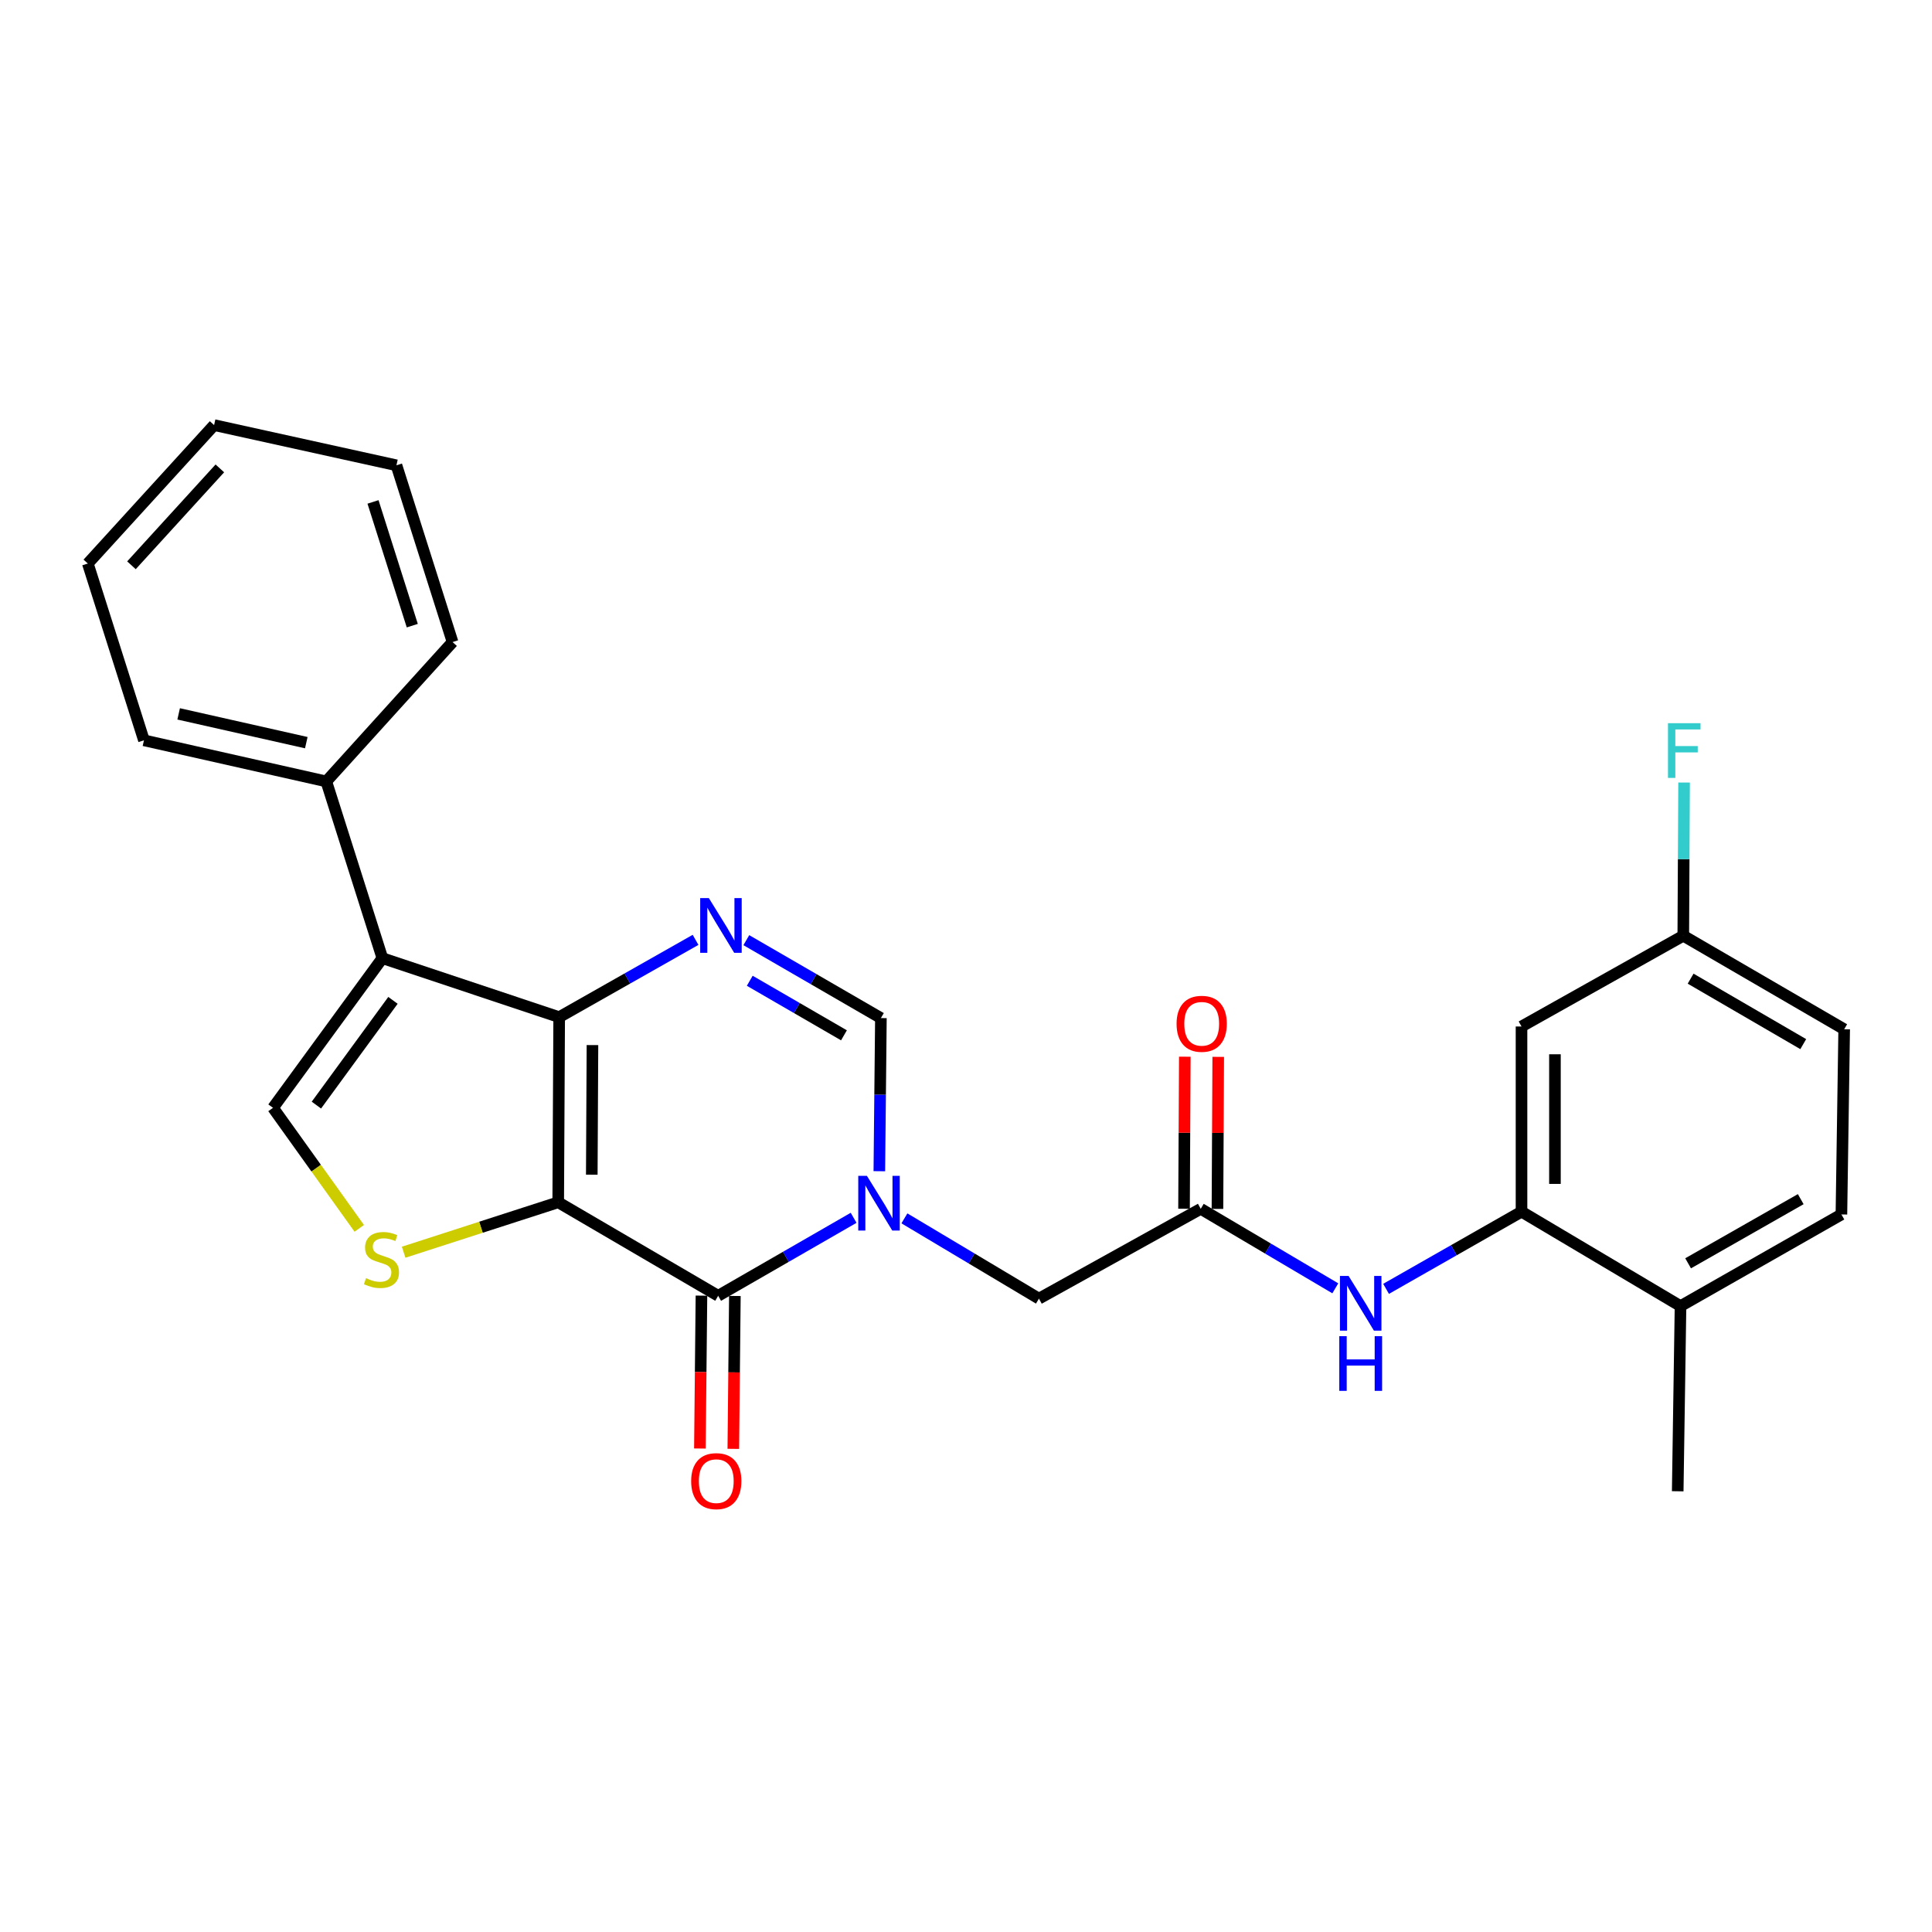 <?xml version='1.0' encoding='iso-8859-1'?>
<svg version='1.1' baseProfile='full'
              xmlns='http://www.w3.org/2000/svg'
                      xmlns:rdkit='http://www.rdkit.org/xml'
                      xmlns:xlink='http://www.w3.org/1999/xlink'
                  xml:space='preserve'
width='1000px' height='1000px' viewBox='0 0 1000 1000'>
<!-- END OF HEADER -->
<rect style='opacity:1.0;fill:#FFFFFF;stroke:none' width='1000' height='1000' x='0' y='0'> </rect>
<path class='bond-0' d='M 288.932,622.3 L 289.431,526.468' style='fill:none;fill-rule:evenodd;stroke:#000000;stroke-width:6px;stroke-linecap:butt;stroke-linejoin:miter;stroke-opacity:1' />
<path class='bond-0' d='M 306.306,608.016 L 306.656,540.933' style='fill:none;fill-rule:evenodd;stroke:#000000;stroke-width:6px;stroke-linecap:butt;stroke-linejoin:miter;stroke-opacity:1' />
<path class='bond-1' d='M 288.932,622.3 L 371.721,670.701' style='fill:none;fill-rule:evenodd;stroke:#000000;stroke-width:6px;stroke-linecap:butt;stroke-linejoin:miter;stroke-opacity:1' />
<path class='bond-5' d='M 288.932,622.3 L 248.929,635.222' style='fill:none;fill-rule:evenodd;stroke:#000000;stroke-width:6px;stroke-linecap:butt;stroke-linejoin:miter;stroke-opacity:1' />
<path class='bond-5' d='M 248.929,635.222 L 208.927,648.145' style='fill:none;fill-rule:evenodd;stroke:#CCCC00;stroke-width:6px;stroke-linecap:butt;stroke-linejoin:miter;stroke-opacity:1' />
<path class='bond-3' d='M 289.431,526.468 L 197.924,495.953' style='fill:none;fill-rule:evenodd;stroke:#000000;stroke-width:6px;stroke-linecap:butt;stroke-linejoin:miter;stroke-opacity:1' />
<path class='bond-4' d='M 289.431,526.468 L 324.724,506.468' style='fill:none;fill-rule:evenodd;stroke:#000000;stroke-width:6px;stroke-linecap:butt;stroke-linejoin:miter;stroke-opacity:1' />
<path class='bond-4' d='M 324.724,506.468 L 360.017,486.468' style='fill:none;fill-rule:evenodd;stroke:#0000FF;stroke-width:6px;stroke-linecap:butt;stroke-linejoin:miter;stroke-opacity:1' />
<path class='bond-2' d='M 371.721,670.701 L 406.776,650.519' style='fill:none;fill-rule:evenodd;stroke:#000000;stroke-width:6px;stroke-linecap:butt;stroke-linejoin:miter;stroke-opacity:1' />
<path class='bond-2' d='M 406.776,650.519 L 441.831,630.337' style='fill:none;fill-rule:evenodd;stroke:#0000FF;stroke-width:6px;stroke-linecap:butt;stroke-linejoin:miter;stroke-opacity:1' />
<path class='bond-13' d='M 363.072,670.613 L 362.667,710.18' style='fill:none;fill-rule:evenodd;stroke:#000000;stroke-width:6px;stroke-linecap:butt;stroke-linejoin:miter;stroke-opacity:1' />
<path class='bond-13' d='M 362.667,710.18 L 362.262,749.748' style='fill:none;fill-rule:evenodd;stroke:#FF0000;stroke-width:6px;stroke-linecap:butt;stroke-linejoin:miter;stroke-opacity:1' />
<path class='bond-13' d='M 380.371,670.79 L 379.966,710.357' style='fill:none;fill-rule:evenodd;stroke:#000000;stroke-width:6px;stroke-linecap:butt;stroke-linejoin:miter;stroke-opacity:1' />
<path class='bond-13' d='M 379.966,710.357 L 379.561,749.925' style='fill:none;fill-rule:evenodd;stroke:#FF0000;stroke-width:6px;stroke-linecap:butt;stroke-linejoin:miter;stroke-opacity:1' />
<path class='bond-7' d='M 455.142,606.216 L 455.547,566.587' style='fill:none;fill-rule:evenodd;stroke:#0000FF;stroke-width:6px;stroke-linecap:butt;stroke-linejoin:miter;stroke-opacity:1' />
<path class='bond-7' d='M 455.547,566.587 L 455.953,526.958' style='fill:none;fill-rule:evenodd;stroke:#000000;stroke-width:6px;stroke-linecap:butt;stroke-linejoin:miter;stroke-opacity:1' />
<path class='bond-11' d='M 468.122,630.619 L 502.937,651.395' style='fill:none;fill-rule:evenodd;stroke:#0000FF;stroke-width:6px;stroke-linecap:butt;stroke-linejoin:miter;stroke-opacity:1' />
<path class='bond-11' d='M 502.937,651.395 L 537.752,672.172' style='fill:none;fill-rule:evenodd;stroke:#000000;stroke-width:6px;stroke-linecap:butt;stroke-linejoin:miter;stroke-opacity:1' />
<path class='bond-14' d='M 197.924,495.953 L 168.889,404.465' style='fill:none;fill-rule:evenodd;stroke:#000000;stroke-width:6px;stroke-linecap:butt;stroke-linejoin:miter;stroke-opacity:1' />
<path class='bond-27' d='M 197.924,495.953 L 141.306,573.409' style='fill:none;fill-rule:evenodd;stroke:#000000;stroke-width:6px;stroke-linecap:butt;stroke-linejoin:miter;stroke-opacity:1' />
<path class='bond-27' d='M 203.398,517.781 L 163.765,572' style='fill:none;fill-rule:evenodd;stroke:#000000;stroke-width:6px;stroke-linecap:butt;stroke-linejoin:miter;stroke-opacity:1' />
<path class='bond-28' d='M 386.295,486.622 L 421.124,506.79' style='fill:none;fill-rule:evenodd;stroke:#0000FF;stroke-width:6px;stroke-linecap:butt;stroke-linejoin:miter;stroke-opacity:1' />
<path class='bond-28' d='M 421.124,506.79 L 455.953,526.958' style='fill:none;fill-rule:evenodd;stroke:#000000;stroke-width:6px;stroke-linecap:butt;stroke-linejoin:miter;stroke-opacity:1' />
<path class='bond-28' d='M 388.074,507.644 L 412.454,521.762' style='fill:none;fill-rule:evenodd;stroke:#0000FF;stroke-width:6px;stroke-linecap:butt;stroke-linejoin:miter;stroke-opacity:1' />
<path class='bond-28' d='M 412.454,521.762 L 436.835,535.879' style='fill:none;fill-rule:evenodd;stroke:#000000;stroke-width:6px;stroke-linecap:butt;stroke-linejoin:miter;stroke-opacity:1' />
<path class='bond-6' d='M 185.952,635.796 L 163.629,604.602' style='fill:none;fill-rule:evenodd;stroke:#CCCC00;stroke-width:6px;stroke-linecap:butt;stroke-linejoin:miter;stroke-opacity:1' />
<path class='bond-6' d='M 163.629,604.602 L 141.306,573.409' style='fill:none;fill-rule:evenodd;stroke:#000000;stroke-width:6px;stroke-linecap:butt;stroke-linejoin:miter;stroke-opacity:1' />
<path class='bond-8' d='M 787.534,627.163 L 752.481,647.136' style='fill:none;fill-rule:evenodd;stroke:#000000;stroke-width:6px;stroke-linecap:butt;stroke-linejoin:miter;stroke-opacity:1' />
<path class='bond-8' d='M 752.481,647.136 L 717.428,667.11' style='fill:none;fill-rule:evenodd;stroke:#0000FF;stroke-width:6px;stroke-linecap:butt;stroke-linejoin:miter;stroke-opacity:1' />
<path class='bond-12' d='M 787.534,627.163 L 787.534,531.312' style='fill:none;fill-rule:evenodd;stroke:#000000;stroke-width:6px;stroke-linecap:butt;stroke-linejoin:miter;stroke-opacity:1' />
<path class='bond-12' d='M 804.834,612.786 L 804.834,545.69' style='fill:none;fill-rule:evenodd;stroke:#000000;stroke-width:6px;stroke-linecap:butt;stroke-linejoin:miter;stroke-opacity:1' />
<path class='bond-15' d='M 787.534,627.163 L 869.834,676.036' style='fill:none;fill-rule:evenodd;stroke:#000000;stroke-width:6px;stroke-linecap:butt;stroke-linejoin:miter;stroke-opacity:1' />
<path class='bond-9' d='M 621.503,625.683 L 537.752,672.172' style='fill:none;fill-rule:evenodd;stroke:#000000;stroke-width:6px;stroke-linecap:butt;stroke-linejoin:miter;stroke-opacity:1' />
<path class='bond-10' d='M 621.503,625.683 L 656.326,646.256' style='fill:none;fill-rule:evenodd;stroke:#000000;stroke-width:6px;stroke-linecap:butt;stroke-linejoin:miter;stroke-opacity:1' />
<path class='bond-10' d='M 656.326,646.256 L 691.149,666.829' style='fill:none;fill-rule:evenodd;stroke:#0000FF;stroke-width:6px;stroke-linecap:butt;stroke-linejoin:miter;stroke-opacity:1' />
<path class='bond-16' d='M 630.153,625.727 L 630.354,586.38' style='fill:none;fill-rule:evenodd;stroke:#000000;stroke-width:6px;stroke-linecap:butt;stroke-linejoin:miter;stroke-opacity:1' />
<path class='bond-16' d='M 630.354,586.38 L 630.555,547.033' style='fill:none;fill-rule:evenodd;stroke:#FF0000;stroke-width:6px;stroke-linecap:butt;stroke-linejoin:miter;stroke-opacity:1' />
<path class='bond-16' d='M 612.853,625.639 L 613.054,586.292' style='fill:none;fill-rule:evenodd;stroke:#000000;stroke-width:6px;stroke-linecap:butt;stroke-linejoin:miter;stroke-opacity:1' />
<path class='bond-16' d='M 613.054,586.292 L 613.256,546.944' style='fill:none;fill-rule:evenodd;stroke:#FF0000;stroke-width:6px;stroke-linecap:butt;stroke-linejoin:miter;stroke-opacity:1' />
<path class='bond-18' d='M 787.534,531.312 L 871.266,484.333' style='fill:none;fill-rule:evenodd;stroke:#000000;stroke-width:6px;stroke-linecap:butt;stroke-linejoin:miter;stroke-opacity:1' />
<path class='bond-22' d='M 168.889,404.465 L 74.509,383.187' style='fill:none;fill-rule:evenodd;stroke:#000000;stroke-width:6px;stroke-linecap:butt;stroke-linejoin:miter;stroke-opacity:1' />
<path class='bond-22' d='M 158.537,384.397 L 92.471,369.502' style='fill:none;fill-rule:evenodd;stroke:#000000;stroke-width:6px;stroke-linecap:butt;stroke-linejoin:miter;stroke-opacity:1' />
<path class='bond-23' d='M 168.889,404.465 L 234.245,332.325' style='fill:none;fill-rule:evenodd;stroke:#000000;stroke-width:6px;stroke-linecap:butt;stroke-linejoin:miter;stroke-opacity:1' />
<path class='bond-17' d='M 869.834,676.036 L 953.113,628.595' style='fill:none;fill-rule:evenodd;stroke:#000000;stroke-width:6px;stroke-linecap:butt;stroke-linejoin:miter;stroke-opacity:1' />
<path class='bond-17' d='M 873.763,653.888 L 932.058,620.679' style='fill:none;fill-rule:evenodd;stroke:#000000;stroke-width:6px;stroke-linecap:butt;stroke-linejoin:miter;stroke-opacity:1' />
<path class='bond-21' d='M 869.834,676.036 L 868.382,771.877' style='fill:none;fill-rule:evenodd;stroke:#000000;stroke-width:6px;stroke-linecap:butt;stroke-linejoin:miter;stroke-opacity:1' />
<path class='bond-19' d='M 953.113,628.595 L 954.545,532.744' style='fill:none;fill-rule:evenodd;stroke:#000000;stroke-width:6px;stroke-linecap:butt;stroke-linejoin:miter;stroke-opacity:1' />
<path class='bond-20' d='M 871.266,484.333 L 871.472,444.686' style='fill:none;fill-rule:evenodd;stroke:#000000;stroke-width:6px;stroke-linecap:butt;stroke-linejoin:miter;stroke-opacity:1' />
<path class='bond-20' d='M 871.472,444.686 L 871.679,405.039' style='fill:none;fill-rule:evenodd;stroke:#33CCCC;stroke-width:6px;stroke-linecap:butt;stroke-linejoin:miter;stroke-opacity:1' />
<path class='bond-30' d='M 871.266,484.333 L 954.545,532.744' style='fill:none;fill-rule:evenodd;stroke:#000000;stroke-width:6px;stroke-linecap:butt;stroke-linejoin:miter;stroke-opacity:1' />
<path class='bond-30' d='M 875.063,506.552 L 933.359,540.439' style='fill:none;fill-rule:evenodd;stroke:#000000;stroke-width:6px;stroke-linecap:butt;stroke-linejoin:miter;stroke-opacity:1' />
<path class='bond-24' d='M 74.509,383.187 L 45.455,291.68' style='fill:none;fill-rule:evenodd;stroke:#000000;stroke-width:6px;stroke-linecap:butt;stroke-linejoin:miter;stroke-opacity:1' />
<path class='bond-25' d='M 234.245,332.325 L 205.2,240.837' style='fill:none;fill-rule:evenodd;stroke:#000000;stroke-width:6px;stroke-linecap:butt;stroke-linejoin:miter;stroke-opacity:1' />
<path class='bond-25' d='M 213.399,323.836 L 193.068,259.795' style='fill:none;fill-rule:evenodd;stroke:#000000;stroke-width:6px;stroke-linecap:butt;stroke-linejoin:miter;stroke-opacity:1' />
<path class='bond-29' d='M 45.455,291.68 L 110.819,220.029' style='fill:none;fill-rule:evenodd;stroke:#000000;stroke-width:6px;stroke-linecap:butt;stroke-linejoin:miter;stroke-opacity:1' />
<path class='bond-29' d='M 68.04,292.592 L 113.795,242.436' style='fill:none;fill-rule:evenodd;stroke:#000000;stroke-width:6px;stroke-linecap:butt;stroke-linejoin:miter;stroke-opacity:1' />
<path class='bond-26' d='M 205.2,240.837 L 110.819,220.029' style='fill:none;fill-rule:evenodd;stroke:#000000;stroke-width:6px;stroke-linecap:butt;stroke-linejoin:miter;stroke-opacity:1' />
<path  class='atom-3' d='M 448.712 608.611
L 457.992 623.611
Q 458.912 625.091, 460.392 627.771
Q 461.872 630.451, 461.952 630.611
L 461.952 608.611
L 465.712 608.611
L 465.712 636.931
L 461.832 636.931
L 451.872 620.531
Q 450.712 618.611, 449.472 616.411
Q 448.272 614.211, 447.912 613.531
L 447.912 636.931
L 444.232 636.931
L 444.232 608.611
L 448.712 608.611
' fill='#0000FF'/>
<path  class='atom-5' d='M 366.903 464.858
L 376.183 479.858
Q 377.103 481.338, 378.583 484.018
Q 380.063 486.698, 380.143 486.858
L 380.143 464.858
L 383.903 464.858
L 383.903 493.178
L 380.023 493.178
L 370.063 476.778
Q 368.903 474.858, 367.663 472.658
Q 366.463 470.458, 366.103 469.778
L 366.103 493.178
L 362.423 493.178
L 362.423 464.858
L 366.903 464.858
' fill='#0000FF'/>
<path  class='atom-6' d='M 189.444 661.574
Q 189.764 661.694, 191.084 662.254
Q 192.404 662.814, 193.844 663.174
Q 195.324 663.494, 196.764 663.494
Q 199.444 663.494, 201.004 662.214
Q 202.564 660.894, 202.564 658.614
Q 202.564 657.054, 201.764 656.094
Q 201.004 655.134, 199.804 654.614
Q 198.604 654.094, 196.604 653.494
Q 194.084 652.734, 192.564 652.014
Q 191.084 651.294, 190.004 649.774
Q 188.964 648.254, 188.964 645.694
Q 188.964 642.134, 191.364 639.934
Q 193.804 637.734, 198.604 637.734
Q 201.884 637.734, 205.604 639.294
L 204.684 642.374
Q 201.284 640.974, 198.724 640.974
Q 195.964 640.974, 194.444 642.134
Q 192.924 643.254, 192.964 645.214
Q 192.964 646.734, 193.724 647.654
Q 194.524 648.574, 195.644 649.094
Q 196.804 649.614, 198.724 650.214
Q 201.284 651.014, 202.804 651.814
Q 204.324 652.614, 205.404 654.254
Q 206.524 655.854, 206.524 658.614
Q 206.524 662.534, 203.884 664.654
Q 201.284 666.734, 196.924 666.734
Q 194.404 666.734, 192.484 666.174
Q 190.604 665.654, 188.364 664.734
L 189.444 661.574
' fill='#CCCC00'/>
<path  class='atom-11' d='M 698.033 660.434
L 707.313 675.434
Q 708.233 676.914, 709.713 679.594
Q 711.193 682.274, 711.273 682.434
L 711.273 660.434
L 715.033 660.434
L 715.033 688.754
L 711.153 688.754
L 701.193 672.354
Q 700.033 670.434, 698.793 668.234
Q 697.593 666.034, 697.233 665.354
L 697.233 688.754
L 693.553 688.754
L 693.553 660.434
L 698.033 660.434
' fill='#0000FF'/>
<path  class='atom-11' d='M 693.213 691.586
L 697.053 691.586
L 697.053 703.626
L 711.533 703.626
L 711.533 691.586
L 715.373 691.586
L 715.373 719.906
L 711.533 719.906
L 711.533 706.826
L 697.053 706.826
L 697.053 719.906
L 693.213 719.906
L 693.213 691.586
' fill='#0000FF'/>
<path  class='atom-14' d='M 357.741 766.633
Q 357.741 759.833, 361.101 756.033
Q 364.461 752.233, 370.741 752.233
Q 377.021 752.233, 380.381 756.033
Q 383.741 759.833, 383.741 766.633
Q 383.741 773.513, 380.341 777.433
Q 376.941 781.313, 370.741 781.313
Q 364.501 781.313, 361.101 777.433
Q 357.741 773.553, 357.741 766.633
M 370.741 778.113
Q 375.061 778.113, 377.381 775.233
Q 379.741 772.313, 379.741 766.633
Q 379.741 761.073, 377.381 758.273
Q 375.061 755.433, 370.741 755.433
Q 366.421 755.433, 364.061 758.233
Q 361.741 761.033, 361.741 766.633
Q 361.741 772.353, 364.061 775.233
Q 366.421 778.113, 370.741 778.113
' fill='#FF0000'/>
<path  class='atom-17' d='M 608.993 529.912
Q 608.993 523.112, 612.353 519.312
Q 615.713 515.512, 621.993 515.512
Q 628.273 515.512, 631.633 519.312
Q 634.993 523.112, 634.993 529.912
Q 634.993 536.792, 631.593 540.712
Q 628.193 544.592, 621.993 544.592
Q 615.753 544.592, 612.353 540.712
Q 608.993 536.832, 608.993 529.912
M 621.993 541.392
Q 626.313 541.392, 628.633 538.512
Q 630.993 535.592, 630.993 529.912
Q 630.993 524.352, 628.633 521.552
Q 626.313 518.712, 621.993 518.712
Q 617.673 518.712, 615.313 521.512
Q 612.993 524.312, 612.993 529.912
Q 612.993 535.632, 615.313 538.512
Q 617.673 541.392, 621.993 541.392
' fill='#FF0000'/>
<path  class='atom-21' d='M 863.345 374.322
L 880.185 374.322
L 880.185 377.562
L 867.145 377.562
L 867.145 386.162
L 878.745 386.162
L 878.745 389.442
L 867.145 389.442
L 867.145 402.642
L 863.345 402.642
L 863.345 374.322
' fill='#33CCCC'/>
</svg>
